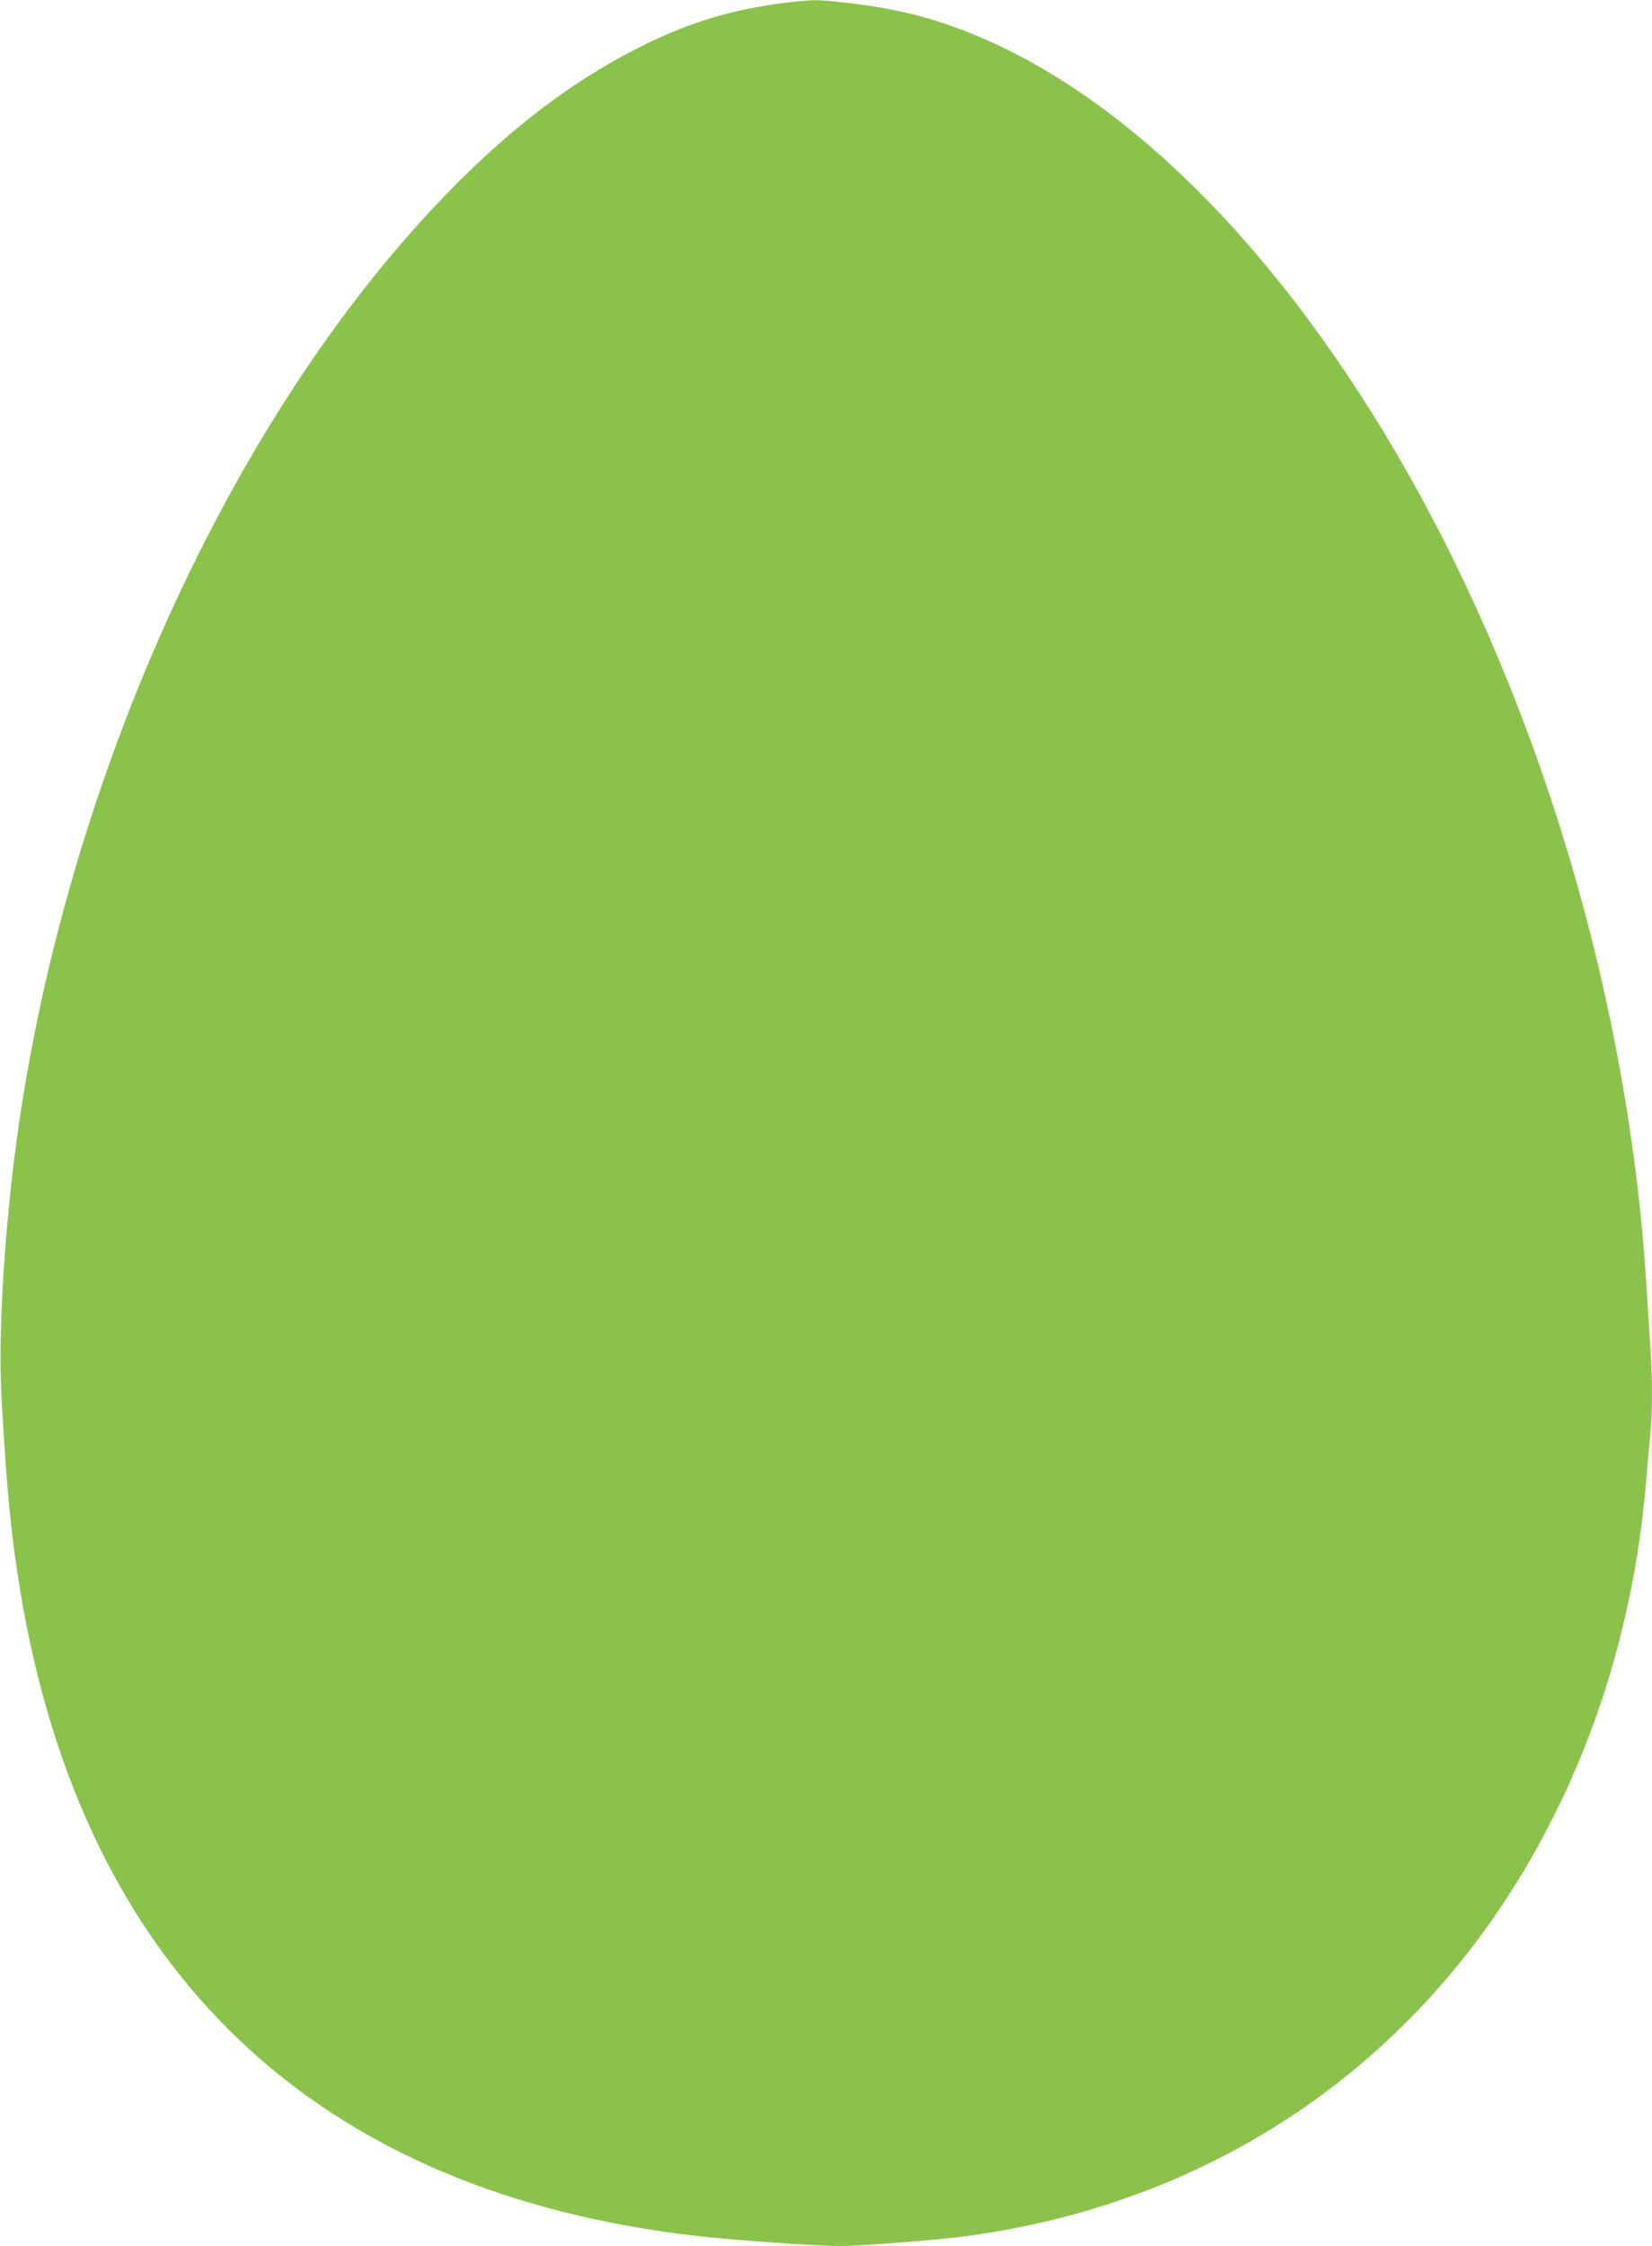 <?xml version="1.0" standalone="no"?>
<!DOCTYPE svg PUBLIC "-//W3C//DTD SVG 20010904//EN"
 "http://www.w3.org/TR/2001/REC-SVG-20010904/DTD/svg10.dtd">
<svg version="1.0" xmlns="http://www.w3.org/2000/svg"
 width="942pt" height="1280pt" viewBox="0 0 942 1280"
 preserveAspectRatio="xMidYMid meet">
<g transform="translate(0,1280) scale(0.1,-0.1)"
fill="#8bc34a" stroke="none">
<path d="M4415 12776 c-291 -44 -512 -115 -780 -251 -366 -186 -701 -438
-1049 -790 -1318 -1331 -2313 -3599 -2531 -5770 -46 -461 -62 -856 -46 -1140
30 -527 55 -779 107 -1095 360 -2169 1686 -3428 3869 -3674 214 -24 674 -56
808 -56 114 0 546 34 707 55 1361 180 2491 917 3187 2080 390 651 628 1402
698 2205 8 96 19 222 25 280 13 134 13 336 0 510 -5 74 -14 216 -20 315 -106
1780 -699 3647 -1611 5071 -784 1225 -1723 2014 -2639 2218 -149 33 -405 66
-500 65 -41 -1 -142 -11 -225 -23z"/>
</g>
</svg>
